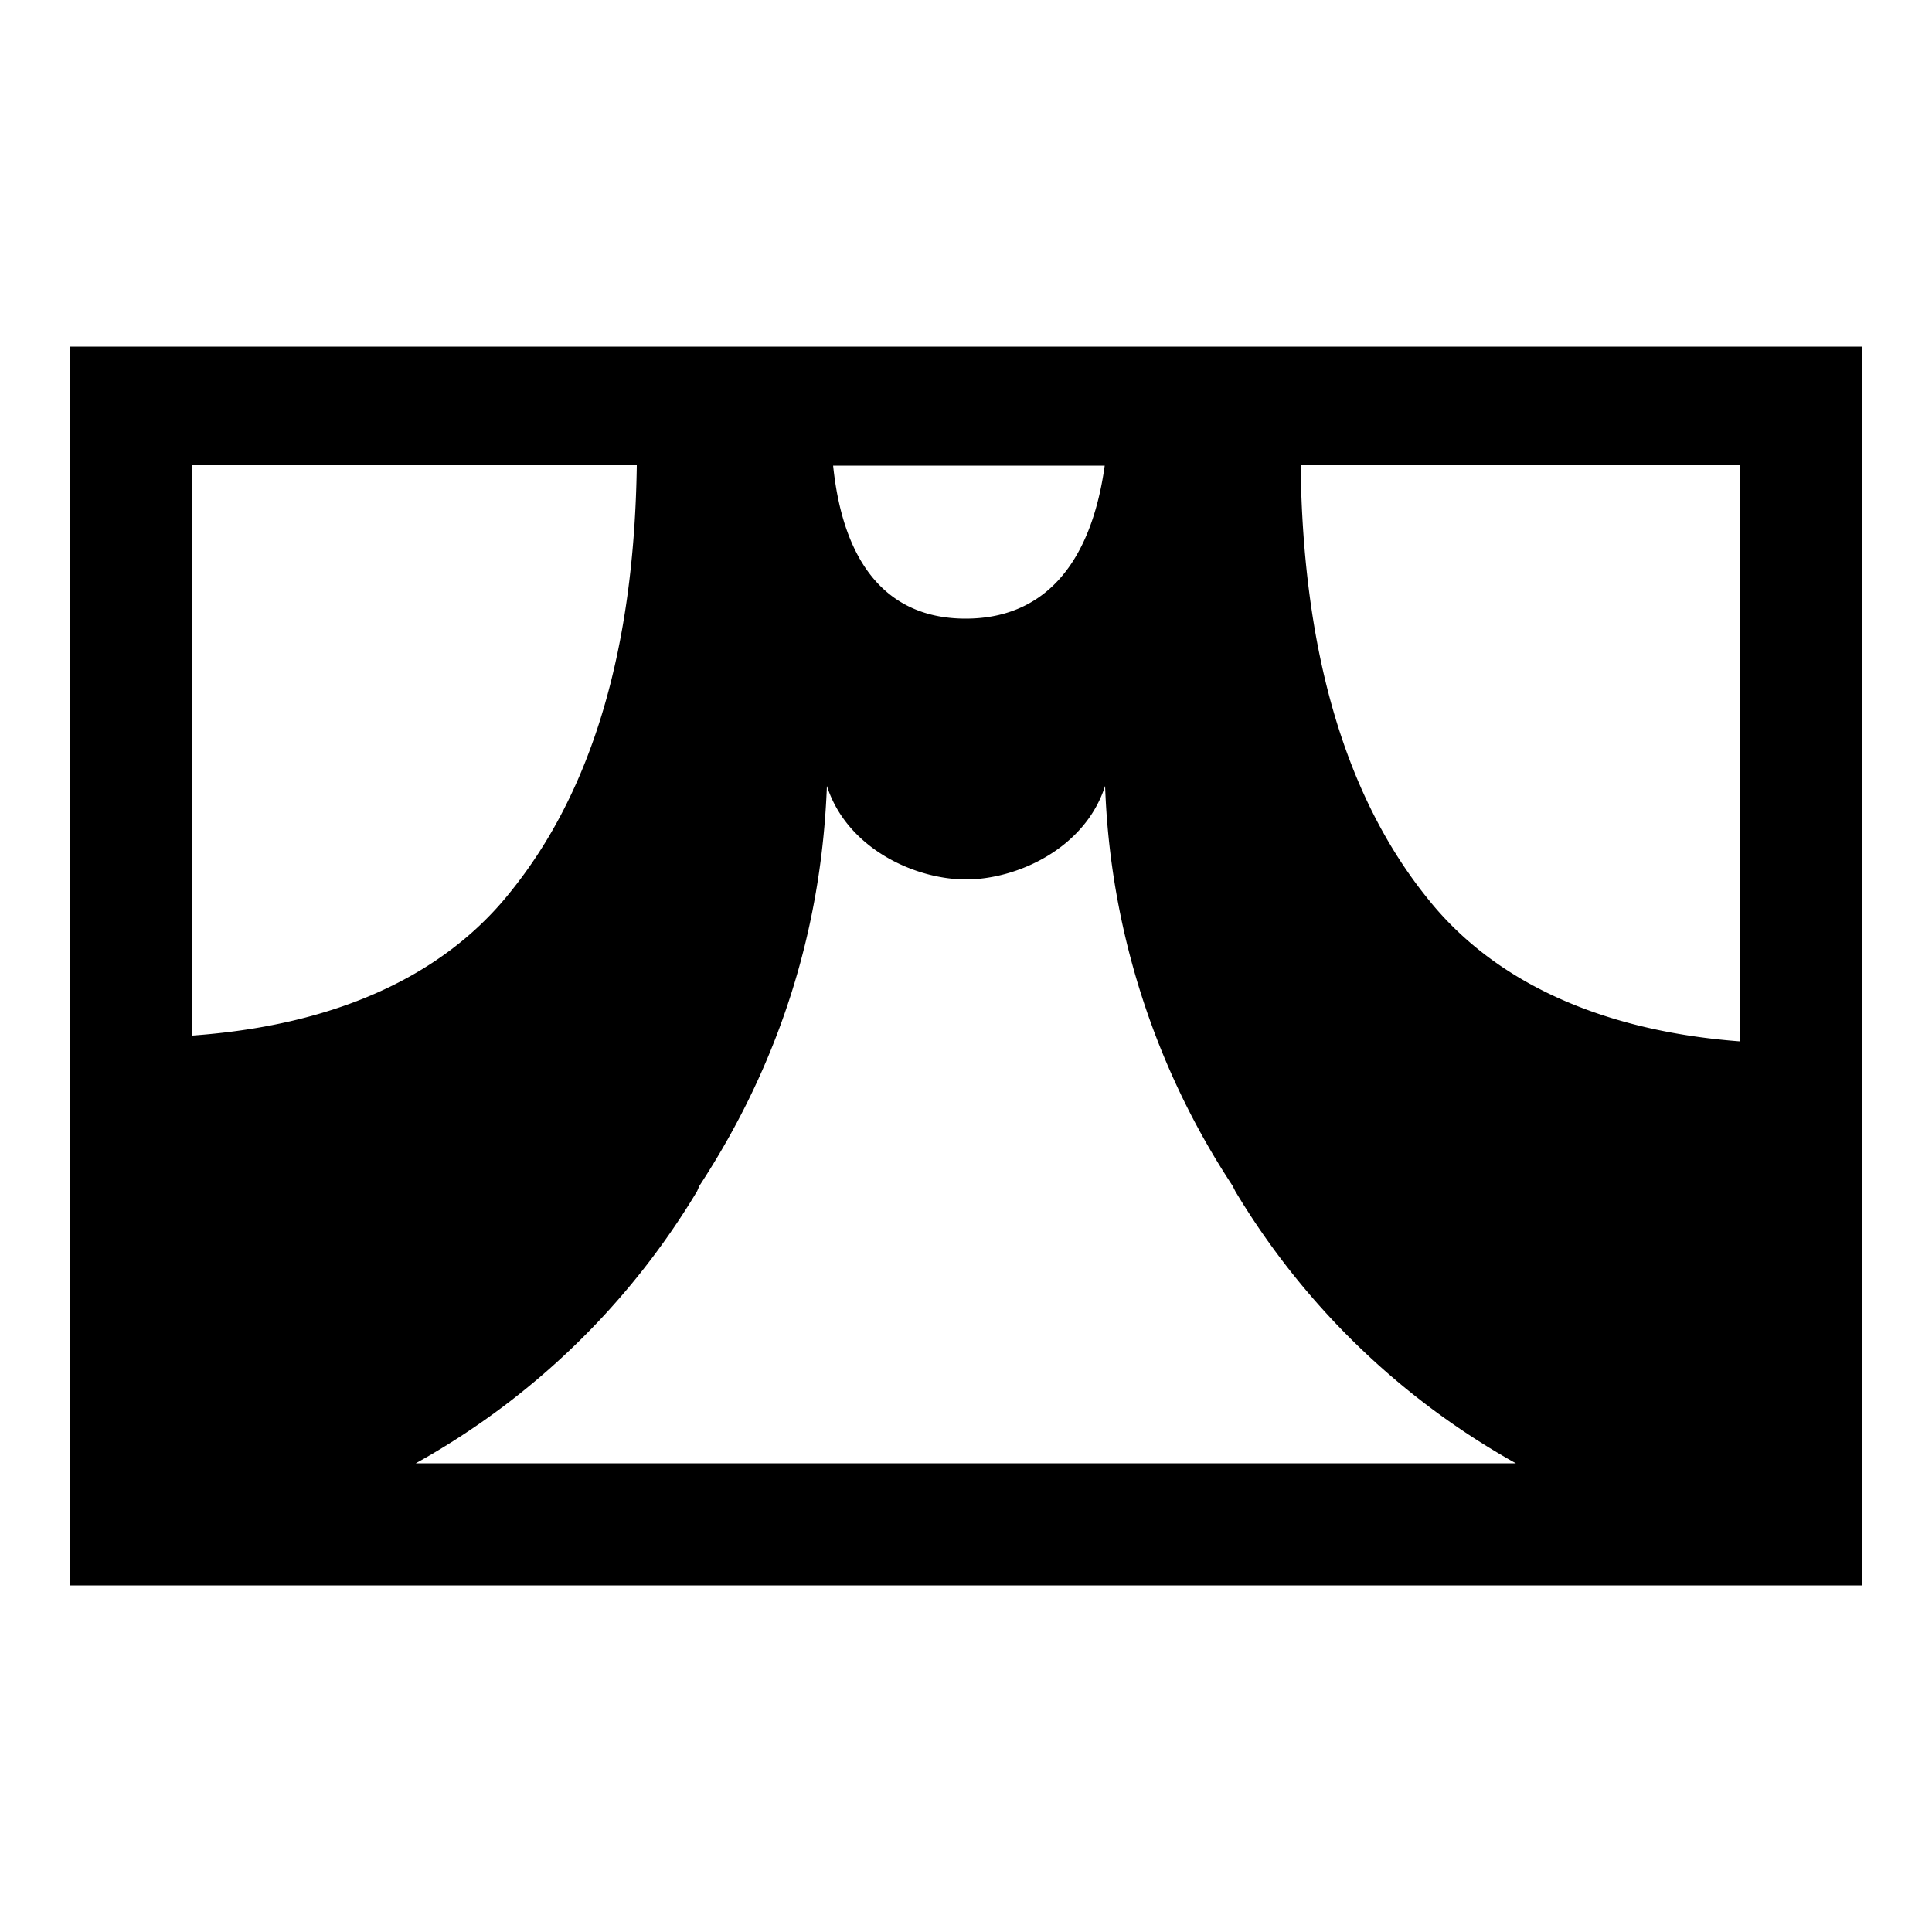 <svg xmlns="http://www.w3.org/2000/svg" viewBox="0 0 500 500">

<style>
@media (prefers-color-scheme: light) { path { fill: #000000; } }
@media (prefers-color-scheme: dark) { path { fill: #ffffff; } }
</style>  

  <g>
    <path d="M481.8 89.7v320.6H18.2V89.7h463.6ZM286 203.4c-5.2 16.2-22.8 24.2-36 24.2s-30.8-8-36-24.2c-1.4 37.4-12.4 72-33 103.5l-.6 1.4a195.7 195.7 0 0 1-72.8 70.4h284.7a196 196 0 0 1-72.6-70.4l-.7-1.4a200.7 200.7 0 0 1-33-103.5Zm164.4-83H336.6c.6 48.6 11.7 86 33 112.3 23.5 29.4 61 35.3 80.6 36.8v-149h.2Zm-285.6 0h-115V268c19-1.4 57.8-6.7 82-36.8 21.4-26.3 32.3-63 33-110.7Zm50.8 0c2.7 26.4 14.7 39.7 34.3 39.7s32.3-13.2 36-39.6h-70.5.2Z"/>
    <path d="M0 0h500v500H0V0Z" style="fill:none"/>
  </g>
</svg>